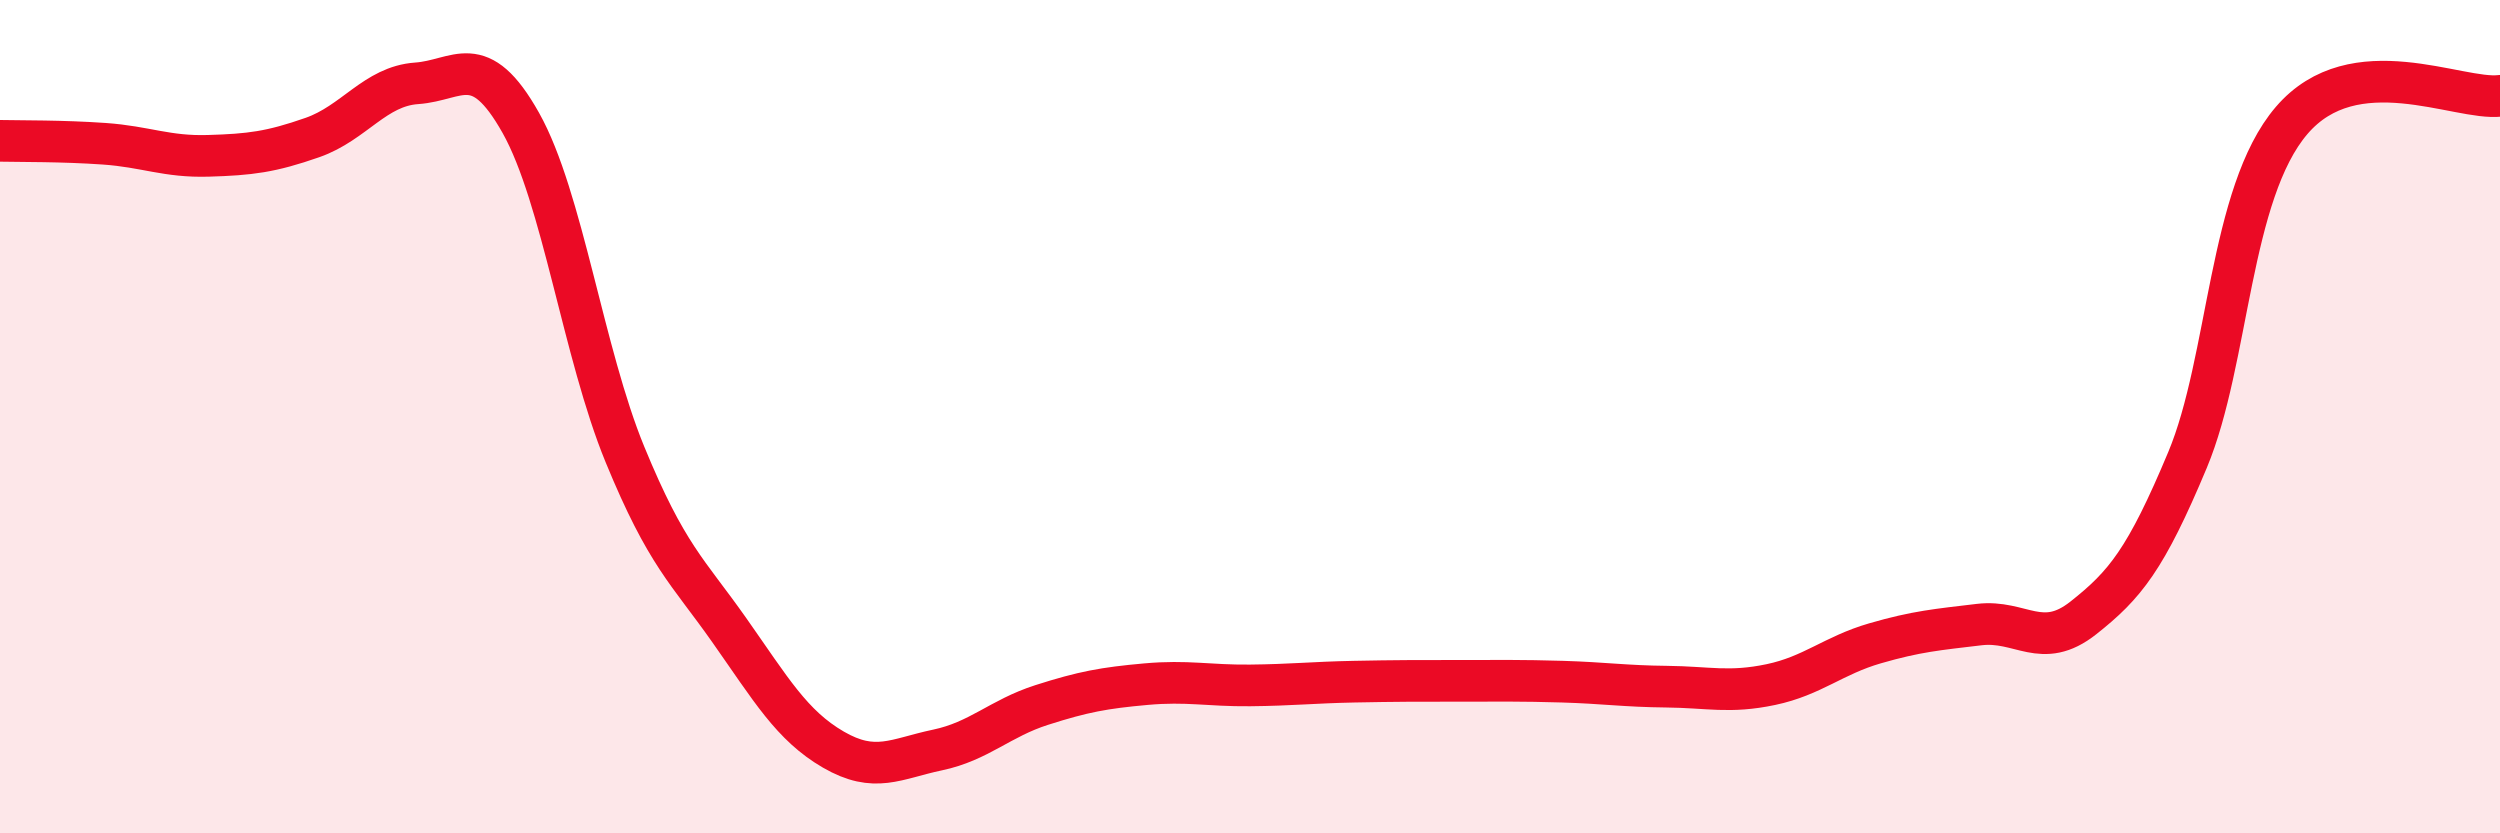 
    <svg width="60" height="20" viewBox="0 0 60 20" xmlns="http://www.w3.org/2000/svg">
      <path
        d="M 0,3.38 C 0.5,3.39 1.5,3.38 2.5,3.45 C 3.5,3.52 4,3.77 5,3.74 C 6,3.71 6.5,3.65 7.5,3.3 C 8.5,2.95 9,2.07 10,2 C 11,1.93 11.5,1.17 12.5,2.95 C 13.5,4.73 14,8.48 15,10.91 C 16,13.34 16.5,13.7 17.5,15.12 C 18.5,16.54 19,17.41 20,17.99 C 21,18.57 21.5,18.21 22.5,18 C 23.5,17.79 24,17.24 25,16.92 C 26,16.6 26.5,16.51 27.5,16.42 C 28.5,16.33 29,16.46 30,16.45 C 31,16.44 31.5,16.38 32.5,16.36 C 33.5,16.34 34,16.34 35,16.34 C 36,16.34 36.5,16.33 37.5,16.36 C 38.5,16.39 39,16.47 40,16.48 C 41,16.49 41.5,16.64 42.5,16.43 C 43.5,16.22 44,15.73 45,15.44 C 46,15.15 46.5,15.11 47.5,14.99 C 48.5,14.87 49,15.62 50,14.83 C 51,14.04 51.5,13.43 52.5,11.04 C 53.5,8.65 53.5,4.64 55,2.89 C 56.5,1.14 59,2.42 60,2.3L60 20L0 20Z"
        fill="#EB0A25"
        opacity="0.1"
        stroke-linecap="round"
        stroke-linejoin="round"
      />
      <path
        d="M 0,3.38 C 0.5,3.39 1.5,3.38 2.5,3.45 C 3.5,3.52 4,3.77 5,3.74 C 6,3.71 6.5,3.65 7.5,3.3 C 8.5,2.95 9,2.07 10,2 C 11,1.93 11.5,1.17 12.5,2.95 C 13.5,4.73 14,8.48 15,10.91 C 16,13.34 16.5,13.7 17.5,15.12 C 18.5,16.54 19,17.41 20,17.99 C 21,18.57 21.5,18.21 22.5,18 C 23.5,17.79 24,17.24 25,16.92 C 26,16.6 26.5,16.51 27.5,16.42 C 28.5,16.33 29,16.46 30,16.45 C 31,16.44 31.5,16.38 32.5,16.36 C 33.5,16.34 34,16.34 35,16.34 C 36,16.34 36.5,16.33 37.5,16.36 C 38.5,16.39 39,16.47 40,16.48 C 41,16.49 41.5,16.64 42.5,16.43 C 43.5,16.22 44,15.73 45,15.44 C 46,15.15 46.5,15.11 47.5,14.99 C 48.5,14.87 49,15.62 50,14.83 C 51,14.04 51.5,13.43 52.5,11.04 C 53.5,8.65 53.5,4.64 55,2.89 C 56.5,1.14 59,2.42 60,2.3"
        stroke="#EB0A25"
        stroke-width="1"
        fill="none"
        stroke-linecap="round"
        stroke-linejoin="round"
      />
    </svg>
  